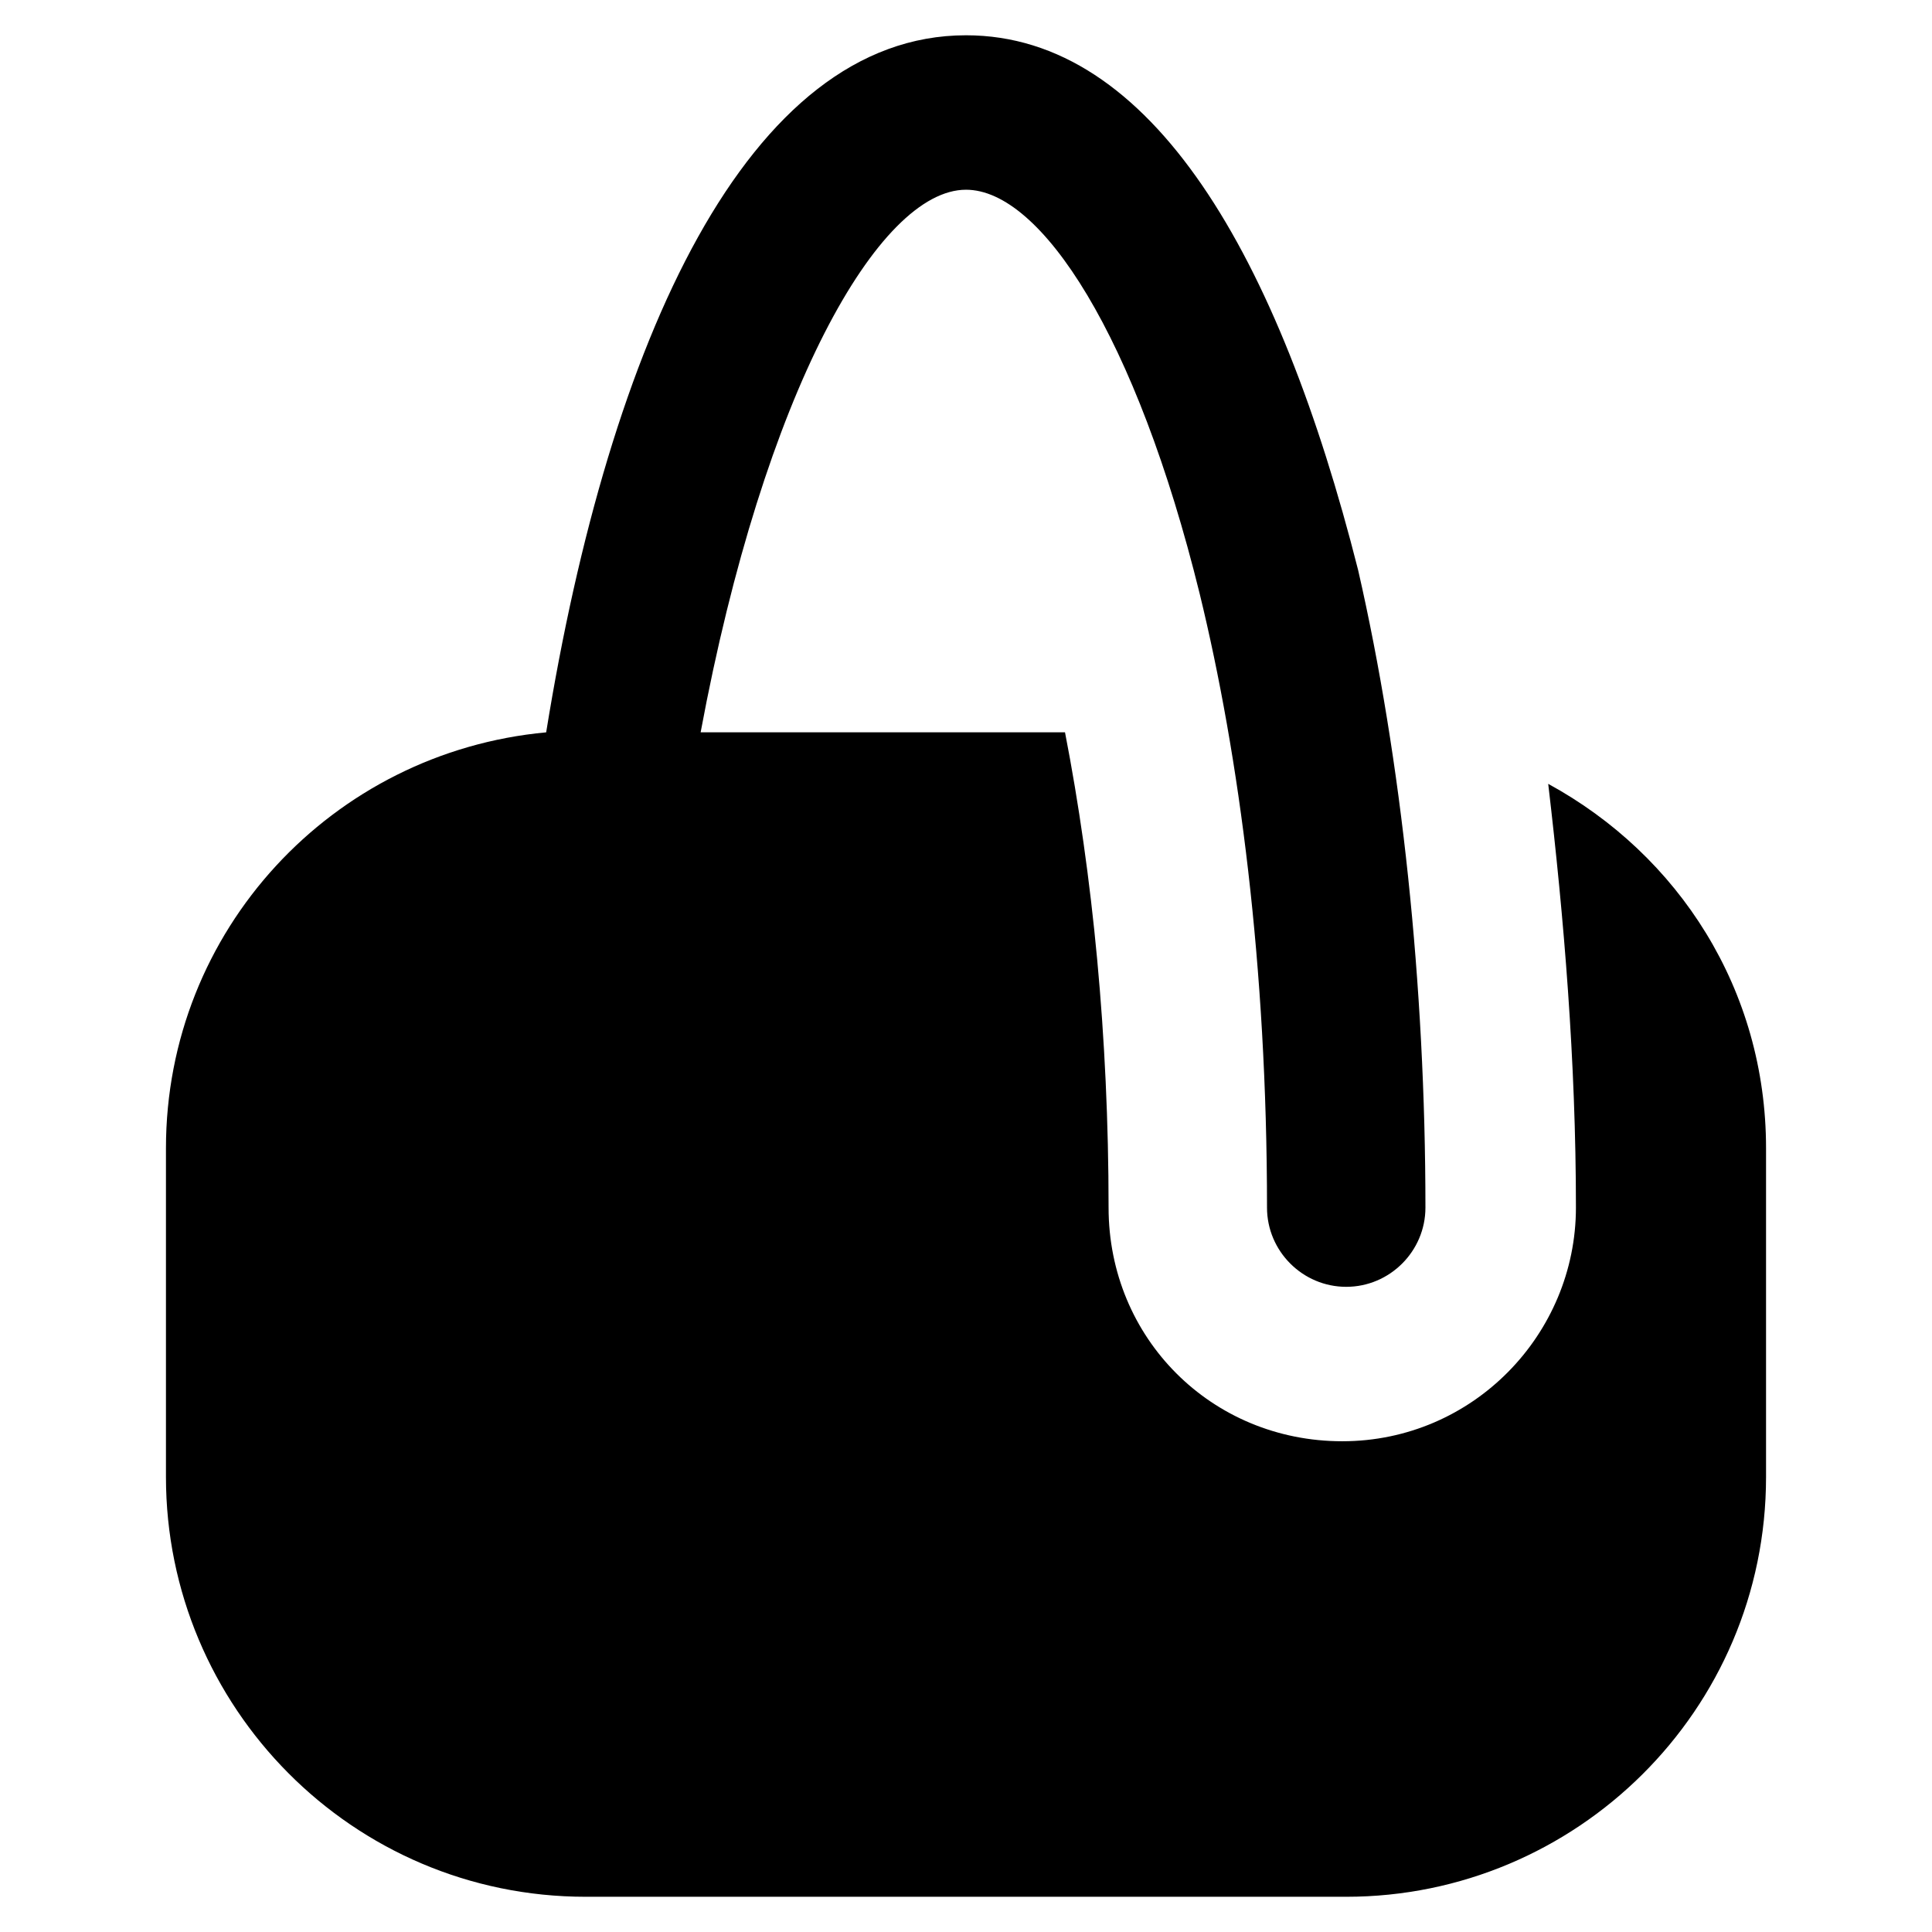 <?xml version="1.0" encoding="UTF-8"?>
<!-- Uploaded to: SVG Repo, www.svgrepo.com, Generator: SVG Repo Mixer Tools -->
<svg fill="#000000" width="800px" height="800px" version="1.1" viewBox="144 144 512 512" xmlns="http://www.w3.org/2000/svg">
 <path d="m554.29 351.71c4.199 35.688 7.348 73.473 7.348 112.31 0 33.586-27.289 61.926-61.926 61.926-34.637 0-61.926-27.289-61.926-61.926 0-45.133-4.199-88.168-11.547-125.95h-96.562c16.793-90.266 47.23-143.79 70.324-143.79 19.941 0 45.133 38.836 61.926 107.06 10.496 43.035 17.844 98.664 17.844 162.69 0 11.547 9.445 20.992 20.992 20.992s20.992-9.445 20.992-20.992c0-58.777-6.297-118.61-17.844-168.98-20.992-82.918-54.582-141.7-103.91-141.7-57.727 0-94.465 80.82-111.26 184.73-56.68 5.246-100.76 52.48-100.76 110.21v87.117c0 60.879 49.332 111.26 111.26 111.26h201.52c60.879 0 111.26-49.332 111.26-111.26v-87.117c0-41.98-23.094-77.668-57.73-96.562z"/>
</svg>
